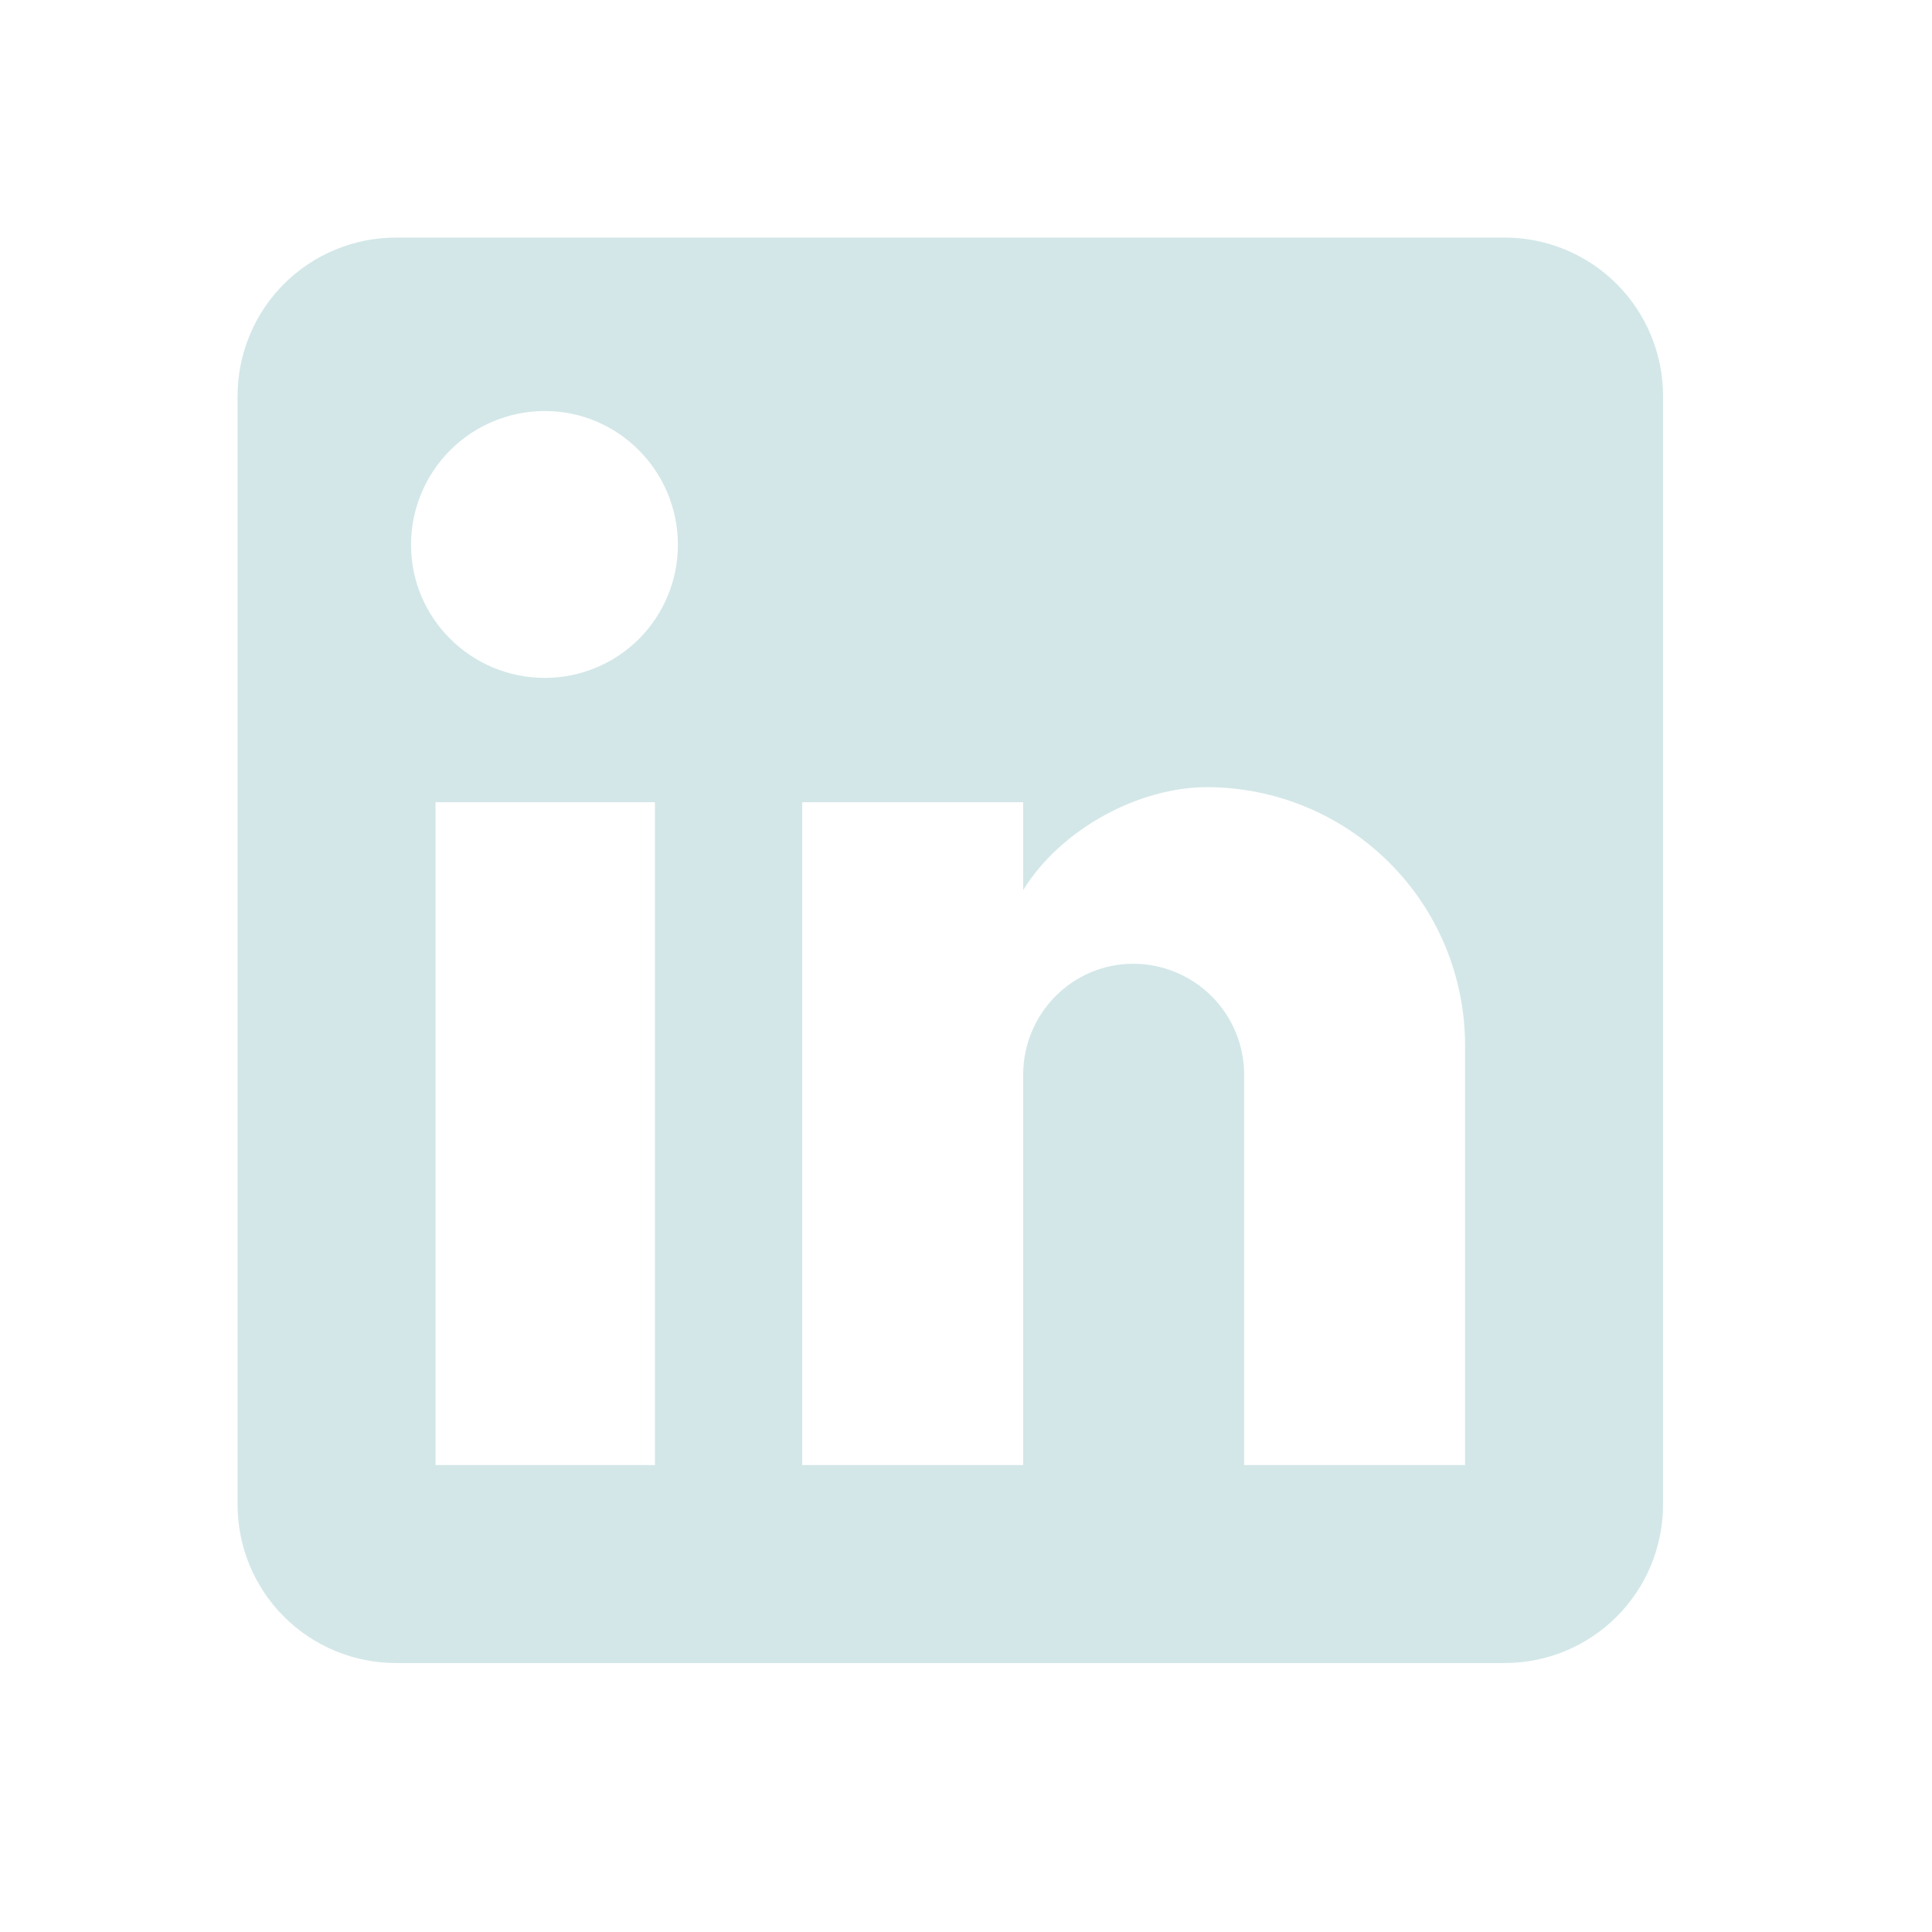 <?xml version="1.0" encoding="UTF-8"?> <svg xmlns="http://www.w3.org/2000/svg" width="32" height="32" viewBox="0 0 32 32" fill="none"><path d="M24.922 3.935C25.618 3.935 26.285 4.211 26.777 4.703C27.269 5.195 27.545 5.863 27.545 6.558V24.922C27.545 25.618 27.269 26.285 26.777 26.777C26.285 27.269 25.618 27.545 24.922 27.545H6.558C5.863 27.545 5.195 27.269 4.703 26.777C4.211 26.285 3.935 25.618 3.935 24.922V6.558C3.935 5.863 4.211 5.195 4.703 4.703C5.195 4.211 5.863 3.935 6.558 3.935H24.922ZM24.266 24.266V17.314C24.266 16.18 23.816 15.092 23.014 14.291C22.212 13.489 21.124 13.038 19.99 13.038C18.875 13.038 17.577 13.72 16.947 14.743V13.287H13.287V24.266H16.947V17.8C16.947 16.79 17.76 15.963 18.77 15.963C19.257 15.963 19.724 16.157 20.069 16.501C20.413 16.846 20.607 17.312 20.607 17.8V24.266H24.266ZM9.024 11.228C9.609 11.228 10.169 10.996 10.583 10.583C10.996 10.169 11.228 9.609 11.228 9.024C11.228 7.805 10.244 6.808 9.024 6.808C8.436 6.808 7.873 7.041 7.457 7.457C7.041 7.873 6.808 8.436 6.808 9.024C6.808 10.244 7.805 11.228 9.024 11.228ZM10.848 24.266V13.287H7.214V24.266H10.848Z" fill="#d3e7e8"></path></svg> 